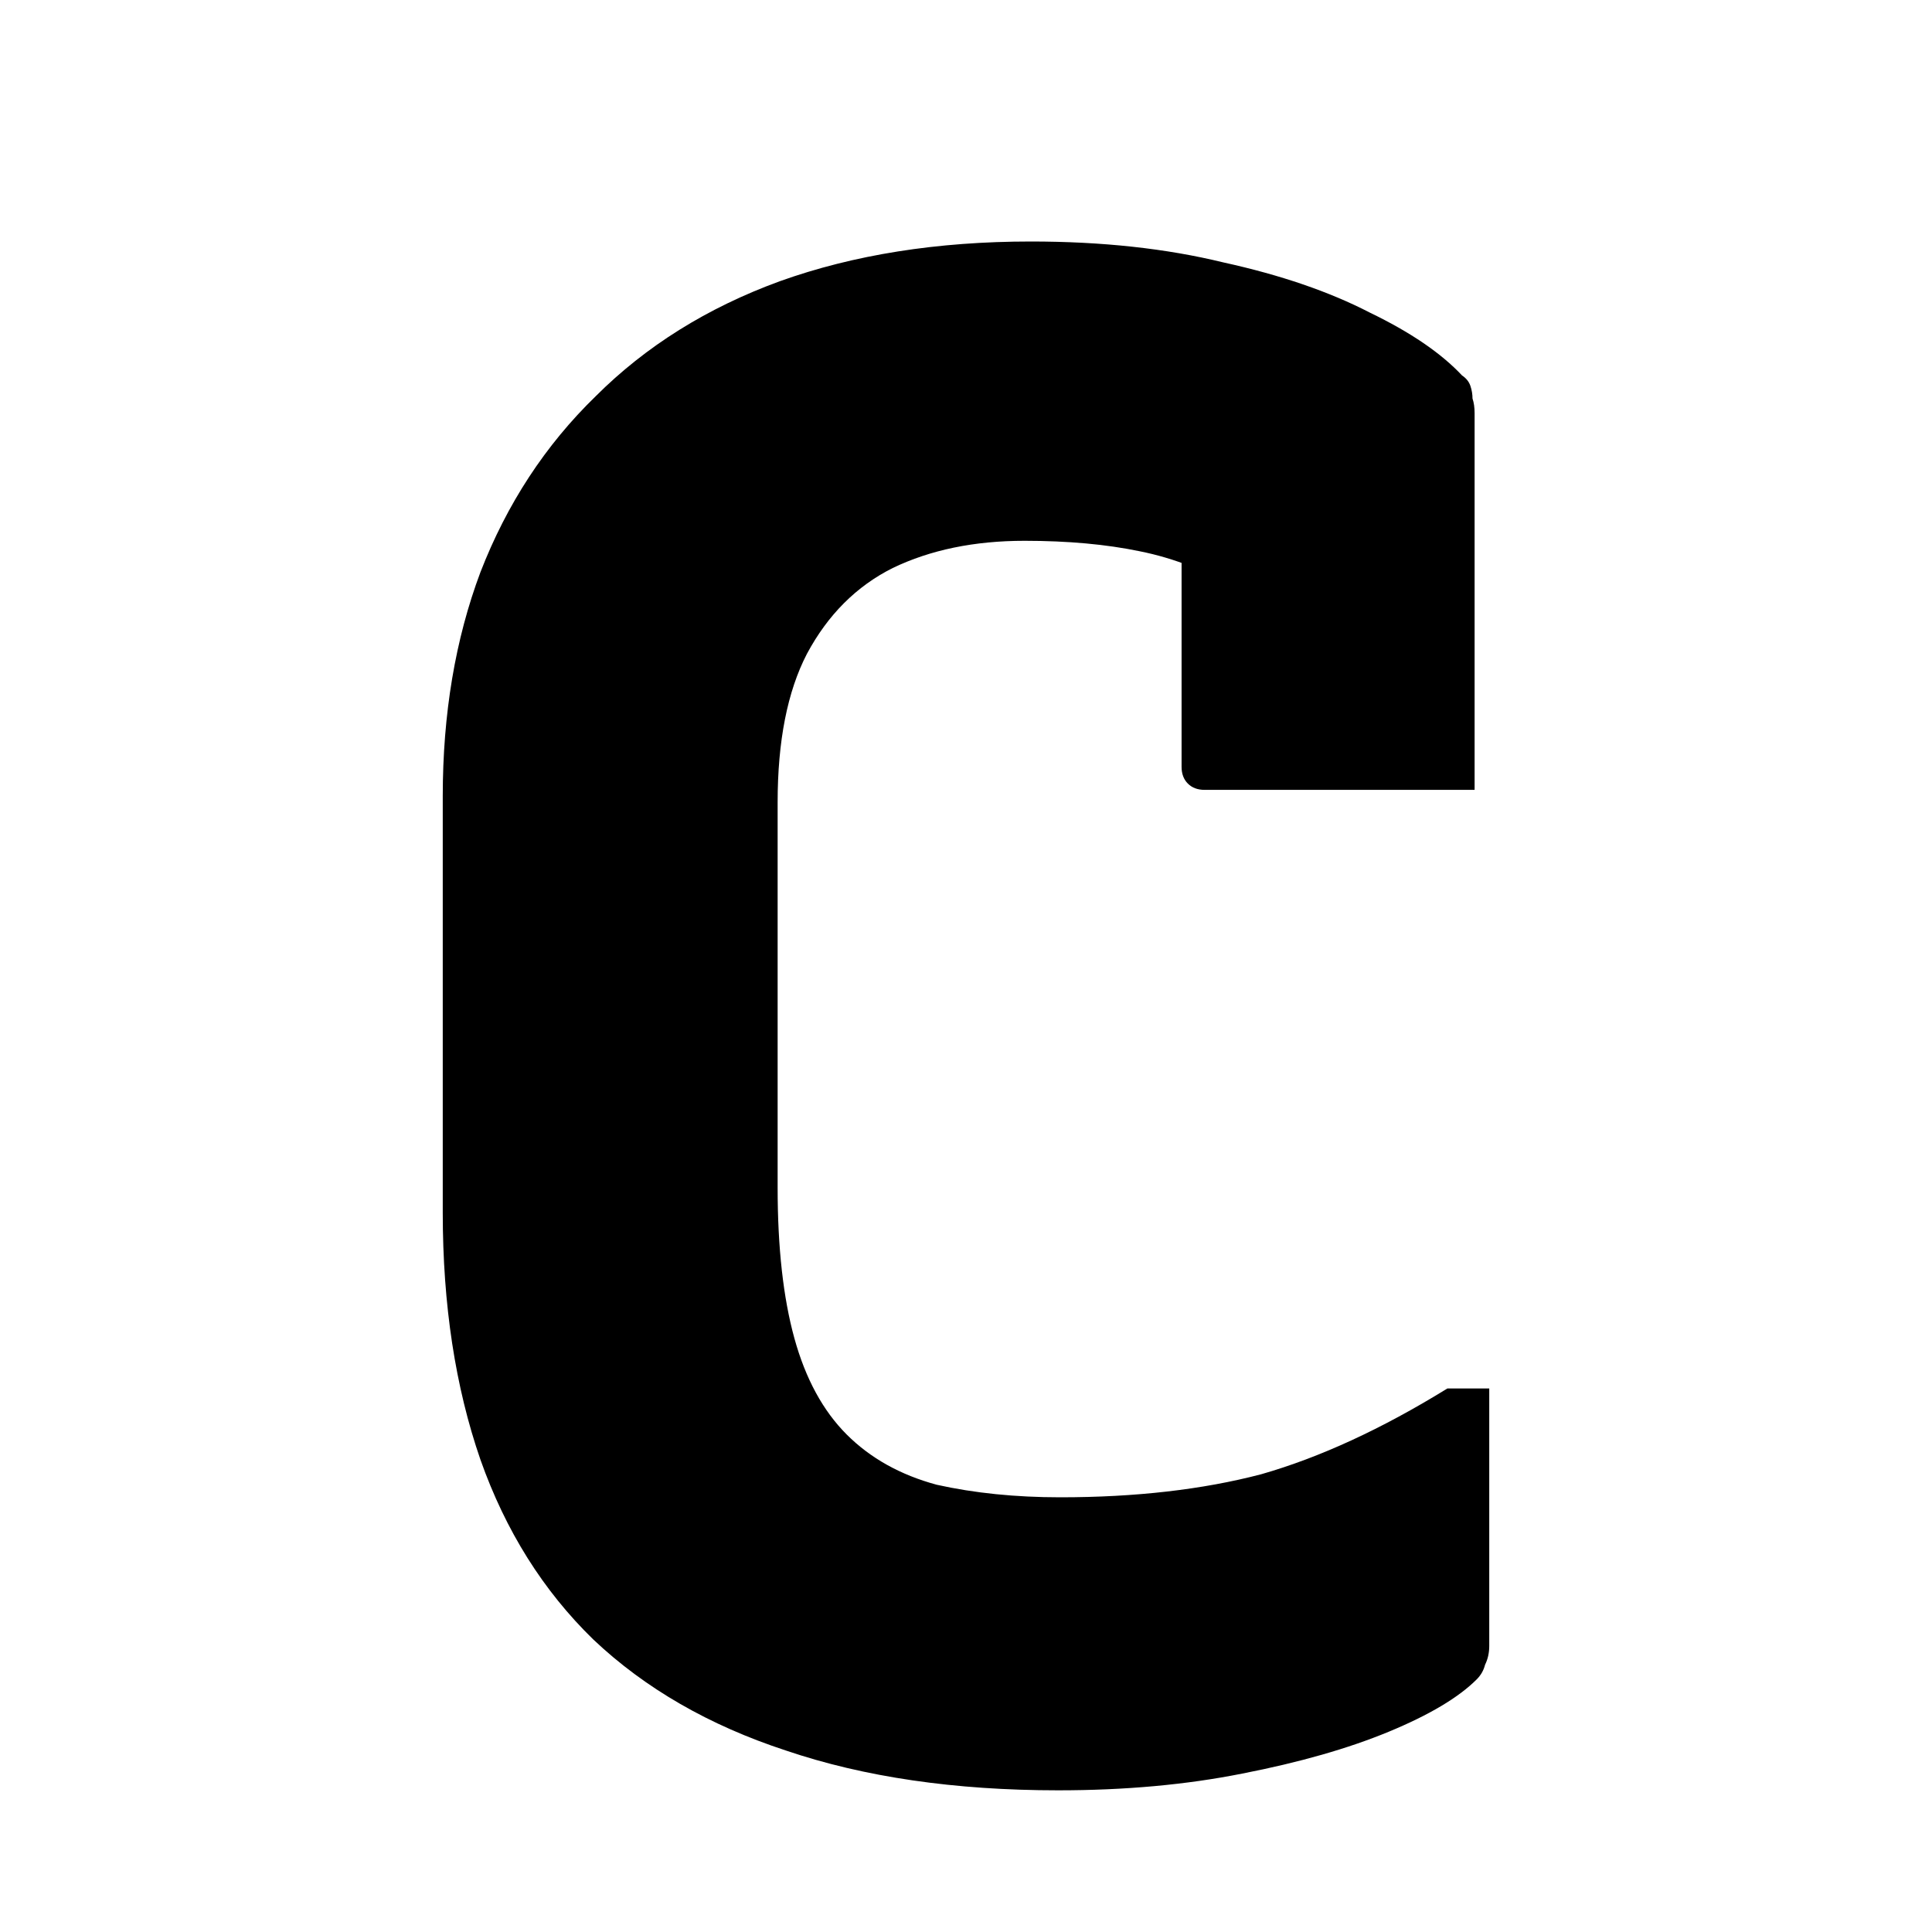 <svg width="48" height="48" viewBox="0 0 48 48" fill="none" xmlns="http://www.w3.org/2000/svg">
<path d="M26.288 44.48C23.723 44.48 21.469 44.151 19.528 43.492C17.621 42.868 16.027 41.949 14.744 40.736C13.496 39.523 12.56 38.032 11.936 36.264C11.312 34.461 11 32.416 11 30.128V19.78C11 17.735 11.312 15.88 11.936 14.216C12.595 12.517 13.548 11.061 14.796 9.848C16.044 8.6 17.569 7.647 19.372 6.988C21.209 6.329 23.289 6 25.612 6C27.38 6 28.975 6.173 30.396 6.52C31.817 6.832 33.031 7.248 34.036 7.768C35.041 8.253 35.804 8.773 36.324 9.328C36.428 9.397 36.497 9.484 36.532 9.588C36.567 9.692 36.584 9.796 36.584 9.9C36.619 10.004 36.636 10.125 36.636 10.264C36.636 11.547 36.636 13.055 36.636 14.788C36.636 16.487 36.636 18.099 36.636 19.624C35.527 19.624 34.4 19.624 33.256 19.624C32.147 19.624 31.037 19.624 29.928 19.624C29.755 19.624 29.616 19.572 29.512 19.468C29.408 19.364 29.356 19.225 29.356 19.052C29.356 18.497 29.356 17.925 29.356 17.336C29.356 16.747 29.356 16.071 29.356 15.308C29.356 14.545 29.356 13.627 29.356 12.552L30.812 14.684C30.015 14.199 29.183 13.869 28.316 13.696C27.484 13.523 26.531 13.436 25.456 13.436C24.208 13.436 23.116 13.661 22.18 14.112C21.279 14.563 20.568 15.273 20.048 16.244C19.563 17.18 19.32 18.411 19.32 19.936V29.504C19.32 30.995 19.459 32.243 19.736 33.248C20.013 34.253 20.447 35.051 21.036 35.64C21.625 36.229 22.371 36.645 23.272 36.888C24.208 37.096 25.231 37.2 26.34 37.2C28.212 37.2 29.876 37.009 31.332 36.628C32.788 36.212 34.331 35.501 35.96 34.496H37C37 35.051 37 35.588 37 36.108C37 36.628 37 37.148 37 37.668C37 38.153 37 38.673 37 39.228C37 39.748 37 40.303 37 40.892C37 41.065 36.965 41.221 36.896 41.36C36.861 41.499 36.792 41.62 36.688 41.724C36.237 42.175 35.509 42.608 34.504 43.024C33.499 43.44 32.285 43.787 30.864 44.064C29.477 44.341 27.952 44.48 26.288 44.48Z" fill="black"/>
</svg>
